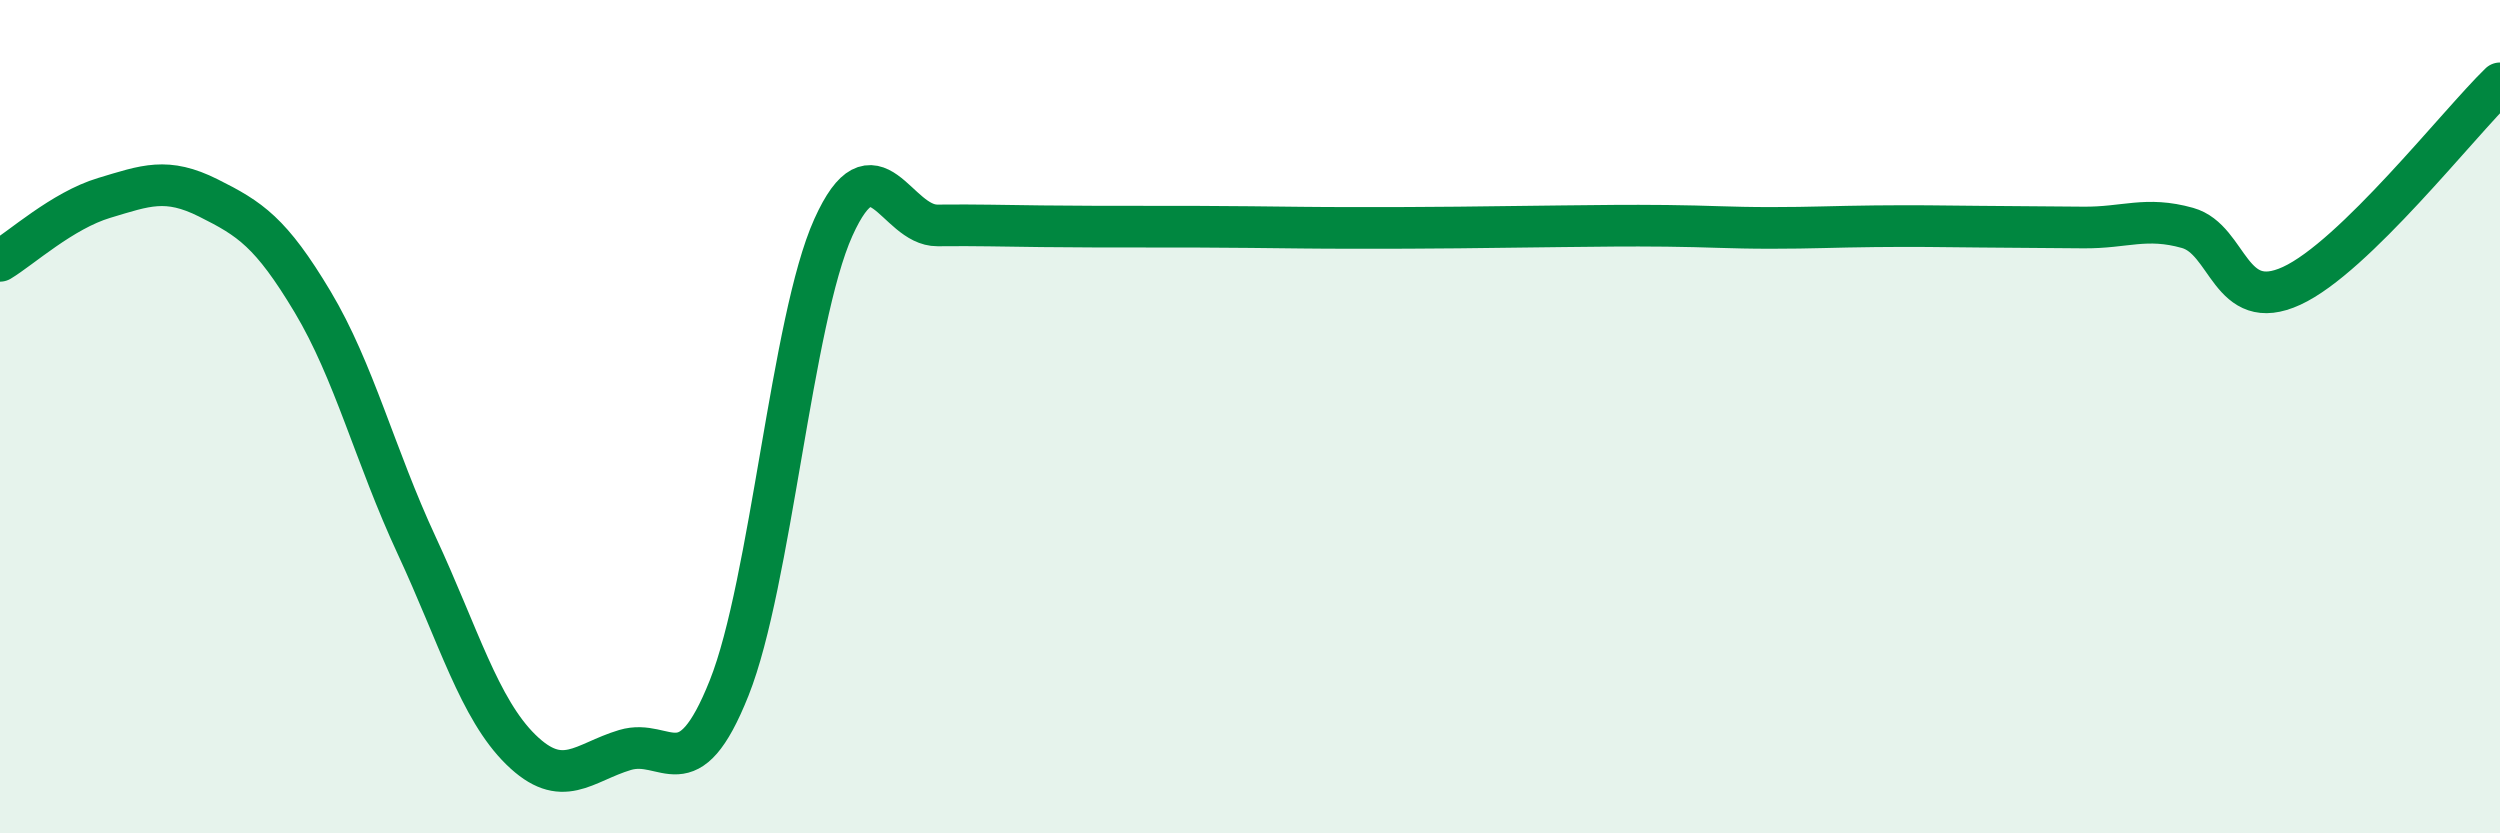 
    <svg width="60" height="20" viewBox="0 0 60 20" xmlns="http://www.w3.org/2000/svg">
      <path
        d="M 0,6.26 C 0.5,5.96 1.5,5.05 2.5,4.75 C 3.5,4.45 4,4.25 5,4.75 C 6,5.25 6.5,5.57 7.5,7.24 C 8.5,8.91 9,10.94 10,13.09 C 11,15.24 11.5,17.01 12.5,17.99 C 13.5,18.97 14,18.3 15,18 C 16,17.7 16.5,19.02 17.5,16.51 C 18.5,14 19,7.68 20,5.46 C 21,3.24 21.5,5.42 22.5,5.41 C 23.5,5.4 24,5.42 25,5.43 C 26,5.44 26.5,5.44 27.5,5.44 C 28.5,5.44 29,5.44 30,5.45 C 31,5.46 31.5,5.47 32.5,5.47 C 33.5,5.47 34,5.47 35,5.46 C 36,5.45 36.5,5.44 37.5,5.43 C 38.5,5.42 39,5.41 40,5.42 C 41,5.43 41.5,5.47 42.5,5.47 C 43.5,5.47 44,5.44 45,5.43 C 46,5.42 46.5,5.43 47.5,5.44 C 48.5,5.45 49,5.45 50,5.46 C 51,5.47 51.5,5.19 52.5,5.47 C 53.5,5.75 53.5,7.55 55,6.86 C 56.5,6.17 59,2.97 60,2L60 20L0 20Z"
        fill="#008740"
        opacity="0.1"
        stroke-linecap="round"
        stroke-linejoin="round"
      />
      <path
        d="M 0,6.26 C 0.5,5.96 1.5,5.05 2.5,4.75 C 3.5,4.45 4,4.25 5,4.75 C 6,5.25 6.5,5.57 7.5,7.24 C 8.5,8.91 9,10.94 10,13.09 C 11,15.24 11.5,17.01 12.5,17.99 C 13.5,18.97 14,18.3 15,18 C 16,17.7 16.5,19.02 17.5,16.51 C 18.5,14 19,7.68 20,5.46 C 21,3.24 21.5,5.42 22.5,5.41 C 23.5,5.4 24,5.42 25,5.43 C 26,5.44 26.5,5.44 27.5,5.44 C 28.5,5.44 29,5.44 30,5.45 C 31,5.46 31.5,5.47 32.5,5.47 C 33.5,5.47 34,5.47 35,5.46 C 36,5.45 36.5,5.44 37.5,5.43 C 38.5,5.42 39,5.41 40,5.42 C 41,5.43 41.5,5.47 42.5,5.47 C 43.5,5.47 44,5.44 45,5.43 C 46,5.42 46.5,5.43 47.5,5.44 C 48.5,5.45 49,5.45 50,5.46 C 51,5.47 51.5,5.19 52.5,5.47 C 53.5,5.75 53.5,7.55 55,6.86 C 56.5,6.17 59,2.97 60,2"
        stroke="#008740"
        stroke-width="1"
        fill="none"
        stroke-linecap="round"
        stroke-linejoin="round"
      />
    </svg>
  